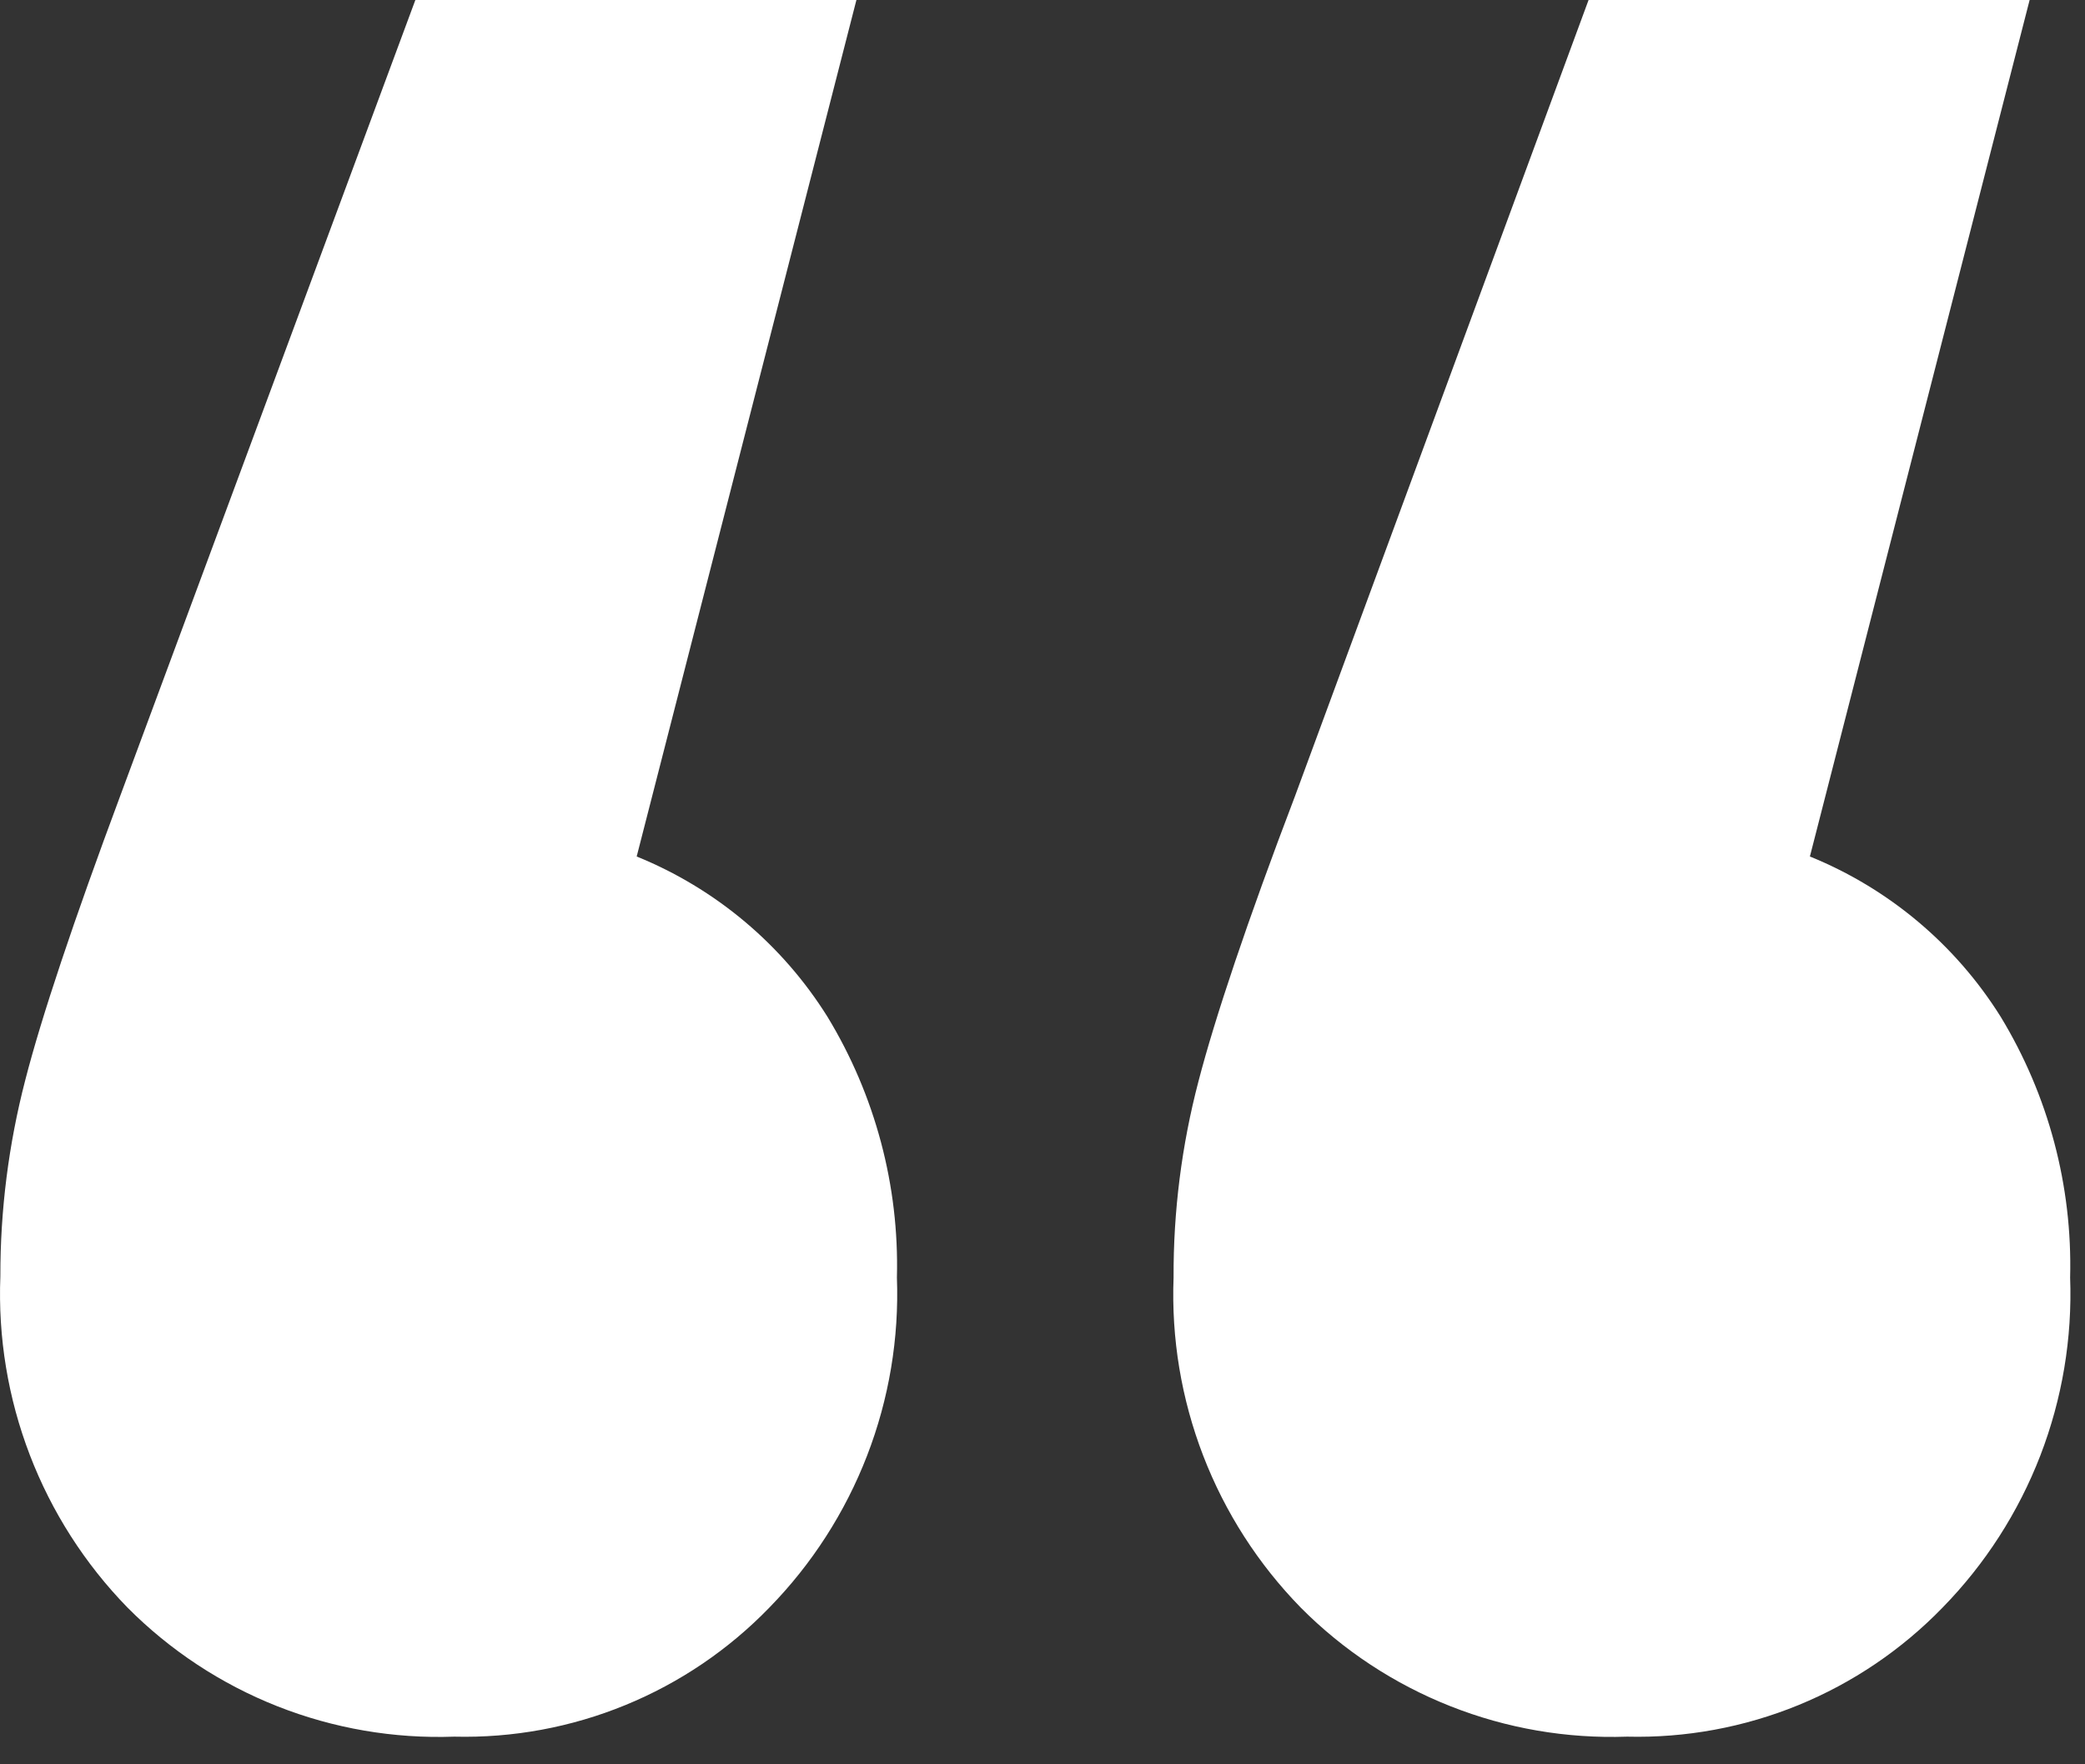 <?xml version="1.0" encoding="UTF-8"?> <svg xmlns="http://www.w3.org/2000/svg" width="52" height="44" viewBox="0 0 52 44" fill="none"><rect x="0" y="0" width="52" height="44" fill="#333333" stroke="none"/> <path d="M45.139 21.36C47.107 22.159 48.773 23.558 49.899 25.36C51.087 27.316 51.688 29.572 51.629 31.86C51.685 33.376 51.431 34.887 50.885 36.302C50.338 37.717 49.509 39.006 48.449 40.09C47.43 41.141 46.205 41.97 44.851 42.524C43.496 43.078 42.042 43.346 40.579 43.31C39.073 43.363 37.573 43.105 36.172 42.55C34.771 41.996 33.5 41.159 32.439 40.09C31.379 39.005 30.552 37.716 30.007 36.301C29.462 34.886 29.211 33.375 29.269 31.86C29.262 30.21 29.471 28.566 29.889 26.97C30.299 25.39 31.109 22.97 32.299 19.85L39.619 0H50.619L45.139 21.36ZM15.879 21.36C17.847 22.159 19.513 23.558 20.639 25.36C21.827 27.316 22.428 29.572 22.369 31.86C22.425 33.376 22.172 34.887 21.625 36.302C21.078 37.717 20.249 39.006 19.189 40.09C18.172 41.141 16.949 41.969 15.596 42.523C14.243 43.078 12.79 43.346 11.329 43.31C9.822 43.364 8.32 43.106 6.917 42.552C5.515 41.998 4.242 41.16 3.179 40.09C2.117 39 1.289 37.706 0.744 36.286C0.199 34.866 -0.051 33.35 0.009 31.83C0.006 30.18 0.215 28.537 0.629 26.94C1.035 25.36 1.829 22.987 3.009 19.82L10.359 0H21.359L15.879 21.36Z" fill="white"></path> </svg> 